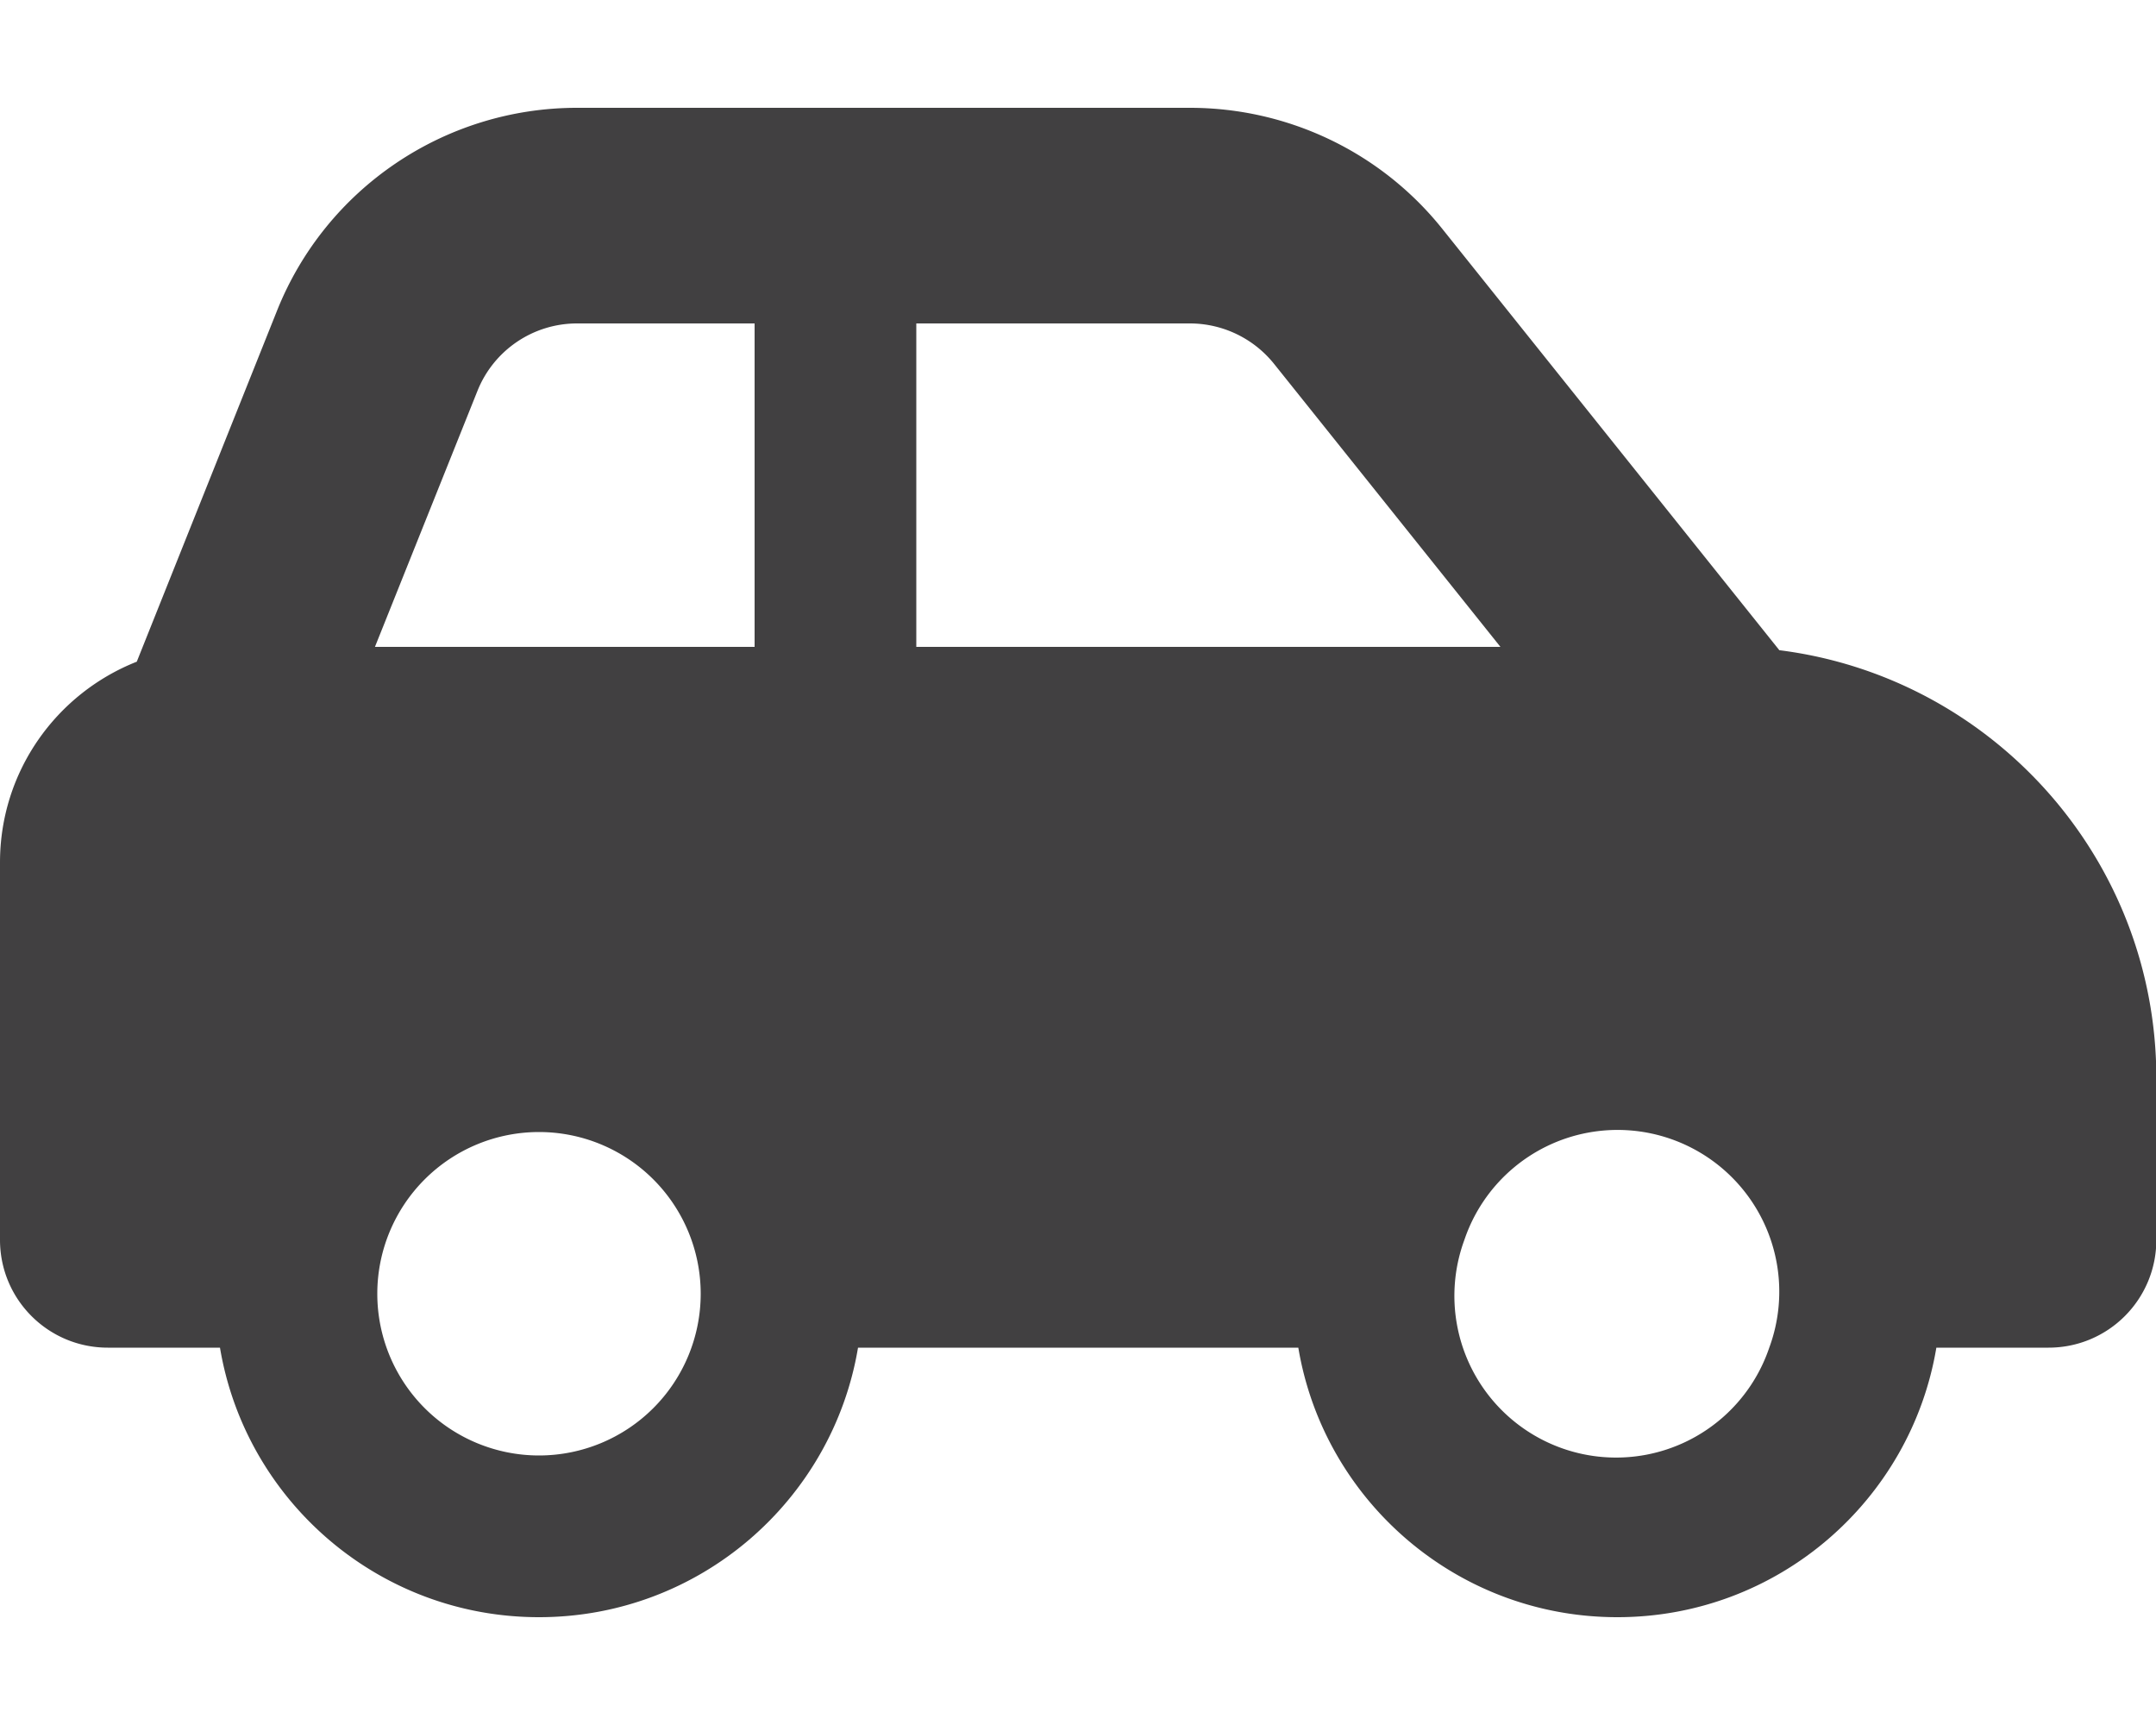<svg fill="#414041" xmlns="http://www.w3.org/2000/svg" viewBox="0 0 640 512"><!--!Font Awesome Free 6.7.2 by @fontawesome - https://fontawesome.com License - https://fontawesome.com/license/free Copyright 2025 Fonticons, Inc.--><path d="M171.3 96L224 96l0 96-112.7 0 30.4-75.9C146.5 104 158.2 96 171.3 96zM272 192l0-96 81.2 0c9.7 0 18.9 4.4 25 12l67.2 84L272 192zm256.2 1L428.2 68c-18.2-22.8-45.8-36-75-36L171.3 32c-39.3 0-74.6 23.9-89.1 60.3L40.6 196.4C16.8 205.8 0 228.9 0 256L0 368c0 17.7 14.3 32 32 32l33.3 0c7.6 45.4 47.1 80 94.7 80s87.1-34.6 94.7-80l130.7 0c7.6 45.4 47.1 80 94.7 80s87.1-34.6 94.7-80l33.3 0c17.7 0 32-14.3 32-32l0-48c0-65.2-48.8-119-111.8-127zM434.7 368a48 48 0 1 1 90.5 32 48 48 0 1 1 -90.5-32zM160 336a48 48 0 1 1 0 96 48 48 0 1 1 0-96z"/></svg>